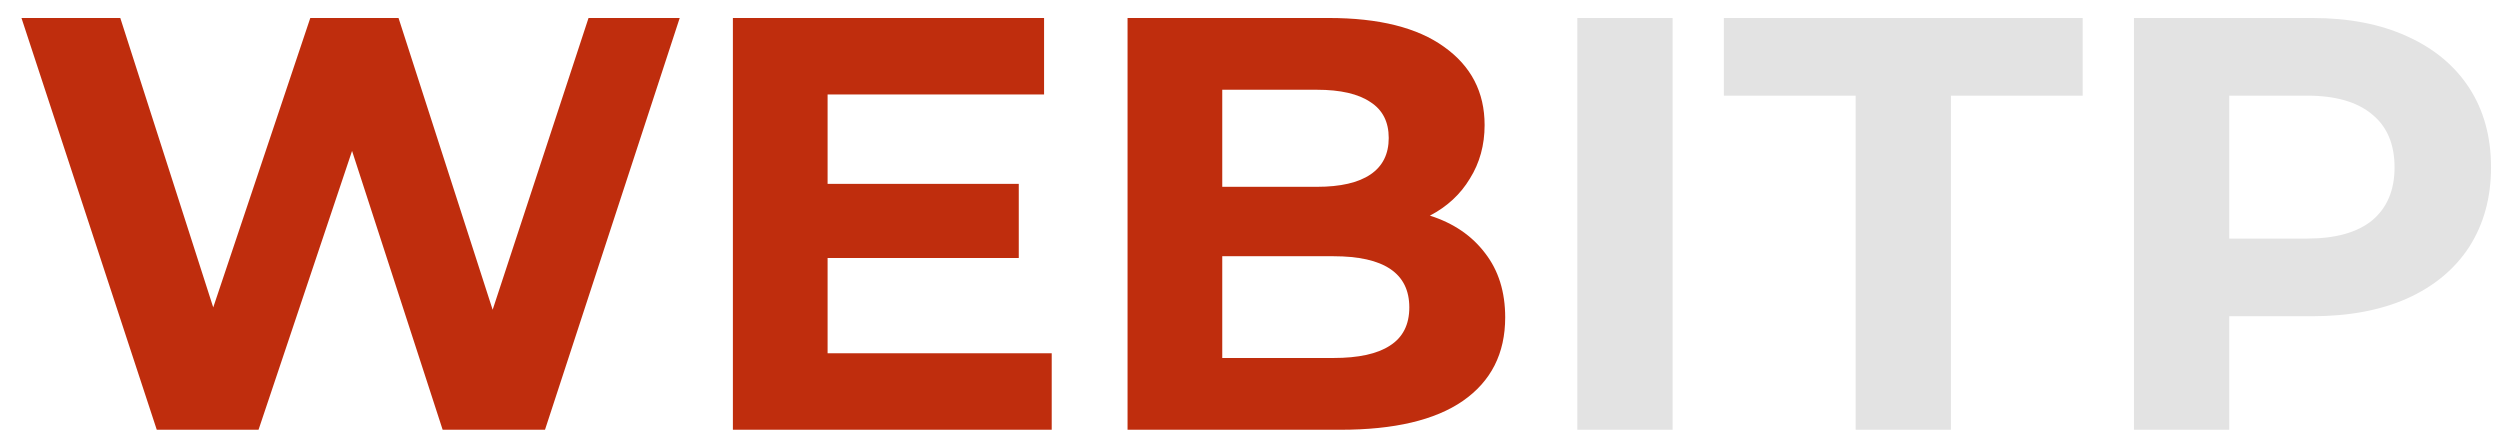<svg width="102" height="18" viewBox="0 0 102 18" fill="none" xmlns="http://www.w3.org/2000/svg">
<path d="M27.732 0.734L22.236 17.534H18.06L14.364 6.158L10.548 17.534H6.396L0.876 0.734H4.908L8.7 12.542L12.66 0.734H16.26L20.1 12.638L24.012 0.734H27.732ZM42.91 14.414V17.534H29.902V0.734H42.598V3.854H33.766V7.502H41.566V10.526H33.766V14.414H42.91ZM58.34 8.798C59.3 9.102 60.052 9.614 60.596 10.334C61.14 11.038 61.412 11.91 61.412 12.95C61.412 14.422 60.836 15.558 59.684 16.358C58.548 17.142 56.884 17.534 54.692 17.534H46.004V0.734H54.212C56.26 0.734 57.828 1.126 58.916 1.91C60.02 2.694 60.572 3.758 60.572 5.102C60.572 5.918 60.372 6.646 59.972 7.286C59.588 7.926 59.044 8.43 58.34 8.798ZM49.868 3.662V7.622H53.732C54.692 7.622 55.42 7.454 55.916 7.118C56.412 6.782 56.66 6.286 56.66 5.63C56.66 4.974 56.412 4.486 55.916 4.166C55.42 3.83 54.692 3.662 53.732 3.662H49.868ZM54.404 14.606C55.428 14.606 56.196 14.438 56.708 14.102C57.236 13.766 57.5 13.246 57.5 12.542C57.5 11.15 56.468 10.454 54.404 10.454H49.868V14.606H54.404Z" fill="#BF2D0D"/>
<path d="M64.355 0.734H68.243V17.534H64.355V0.734ZM75.71 3.902H70.334V0.734H84.974V3.902H79.598V17.534H75.71V3.902ZM94.338 0.734C95.826 0.734 97.114 0.982 98.202 1.478C99.306 1.974 100.154 2.678 100.746 3.59C101.338 4.502 101.634 5.582 101.634 6.83C101.634 8.062 101.338 9.142 100.746 10.07C100.154 10.982 99.306 11.686 98.202 12.182C97.114 12.662 95.826 12.902 94.338 12.902H90.954V17.534H87.066V0.734H94.338ZM94.122 9.734C95.29 9.734 96.178 9.486 96.786 8.99C97.394 8.478 97.698 7.758 97.698 6.83C97.698 5.886 97.394 5.166 96.786 4.67C96.178 4.158 95.29 3.902 94.122 3.902H90.954V9.734H94.122Z" fill="#E3E3E3"/>
</svg>

